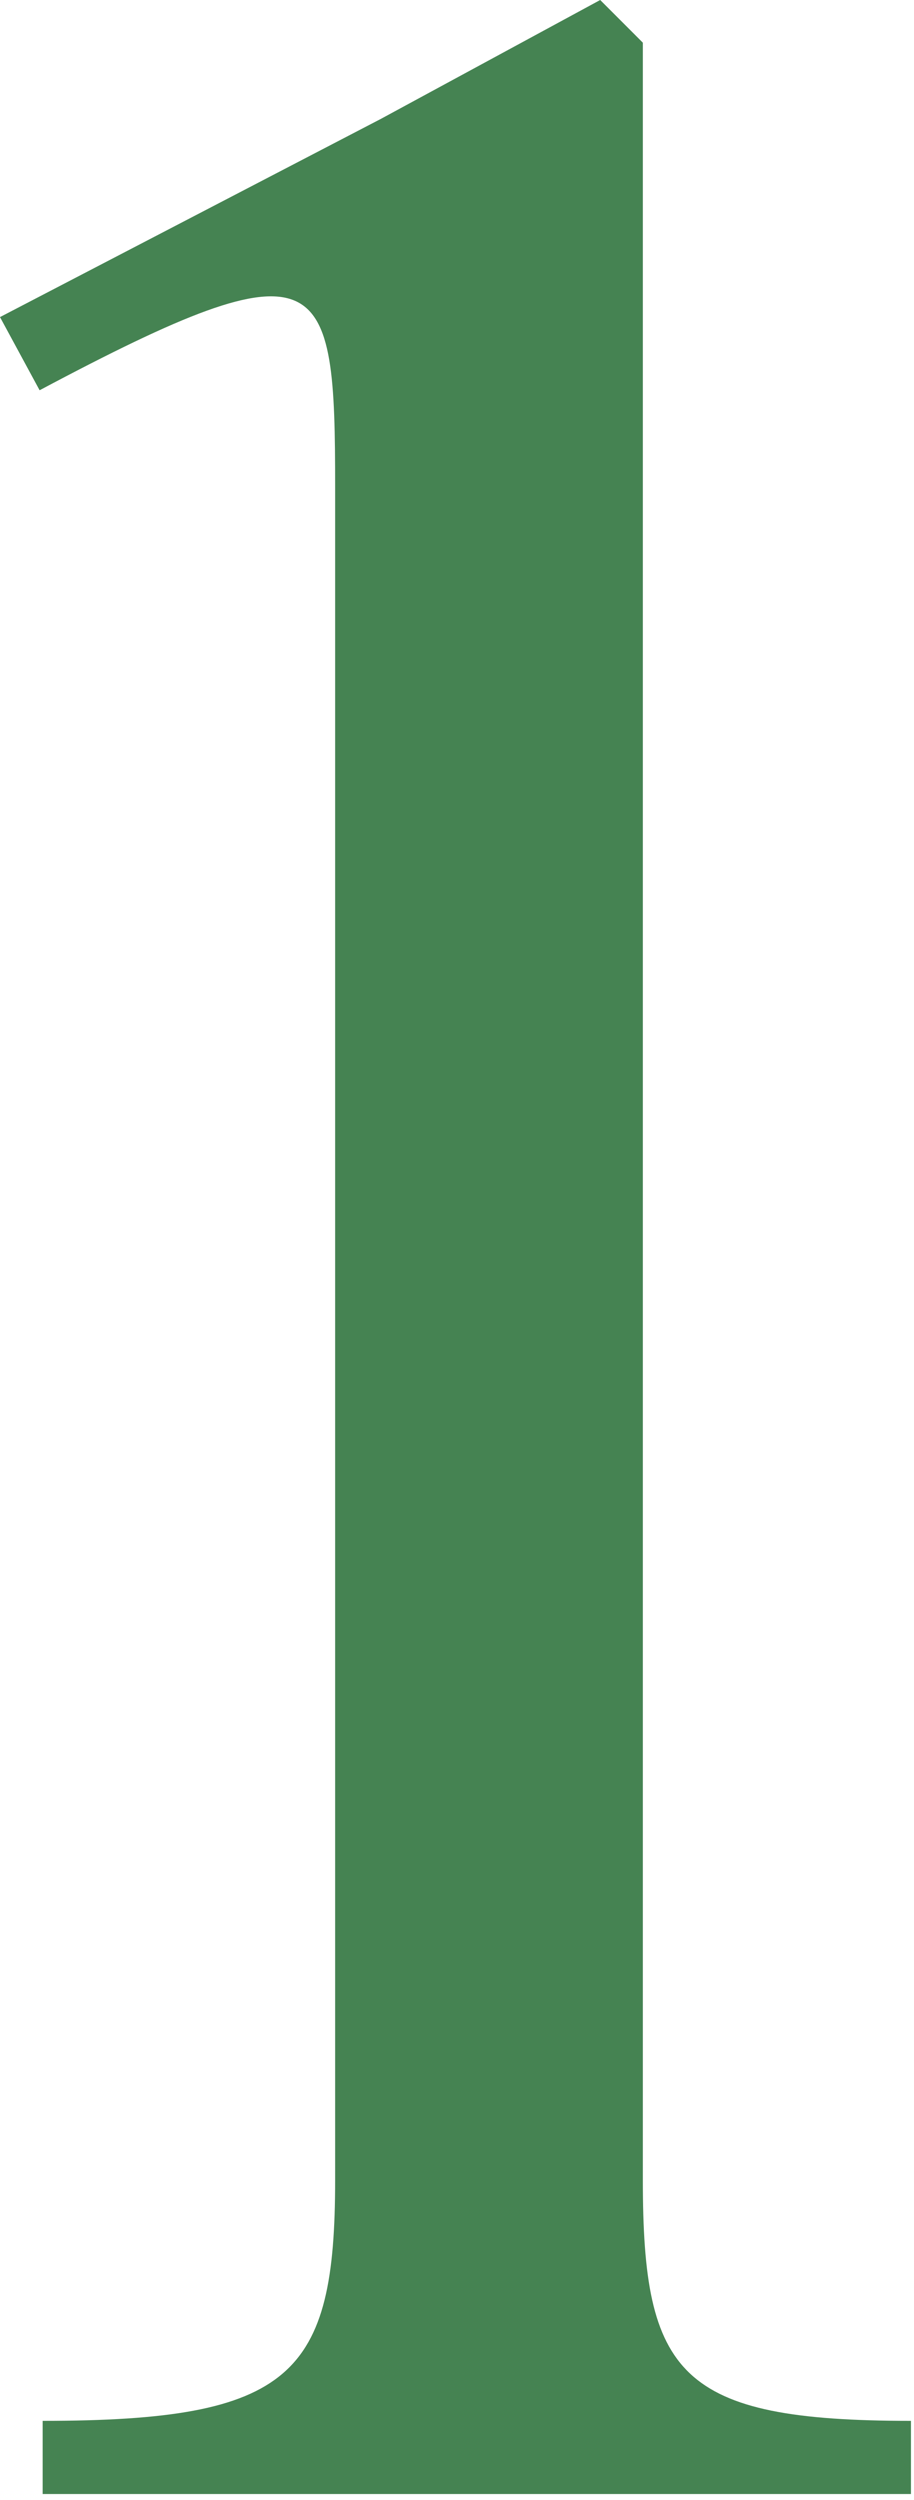 <?xml version="1.0" encoding="utf-8"?>
<svg xmlns="http://www.w3.org/2000/svg" fill="none" height="100%" overflow="visible" preserveAspectRatio="none" style="display: block;" viewBox="0 0 15 41" width="100%">
<path d="M10.55 0.7V35.75C10.55 38.95 11.15 39.7 14.95 39.7V40.9H0.7V39.7C4.8 39.7 5.5 38.95 5.5 35.75V8C5.5 4.45 5.35 3.9 0.65 6.4L0 5.2L6.25 1.95L9.85 0L10.55 0.7Z" fill="#458352" id="1"/>
</svg>